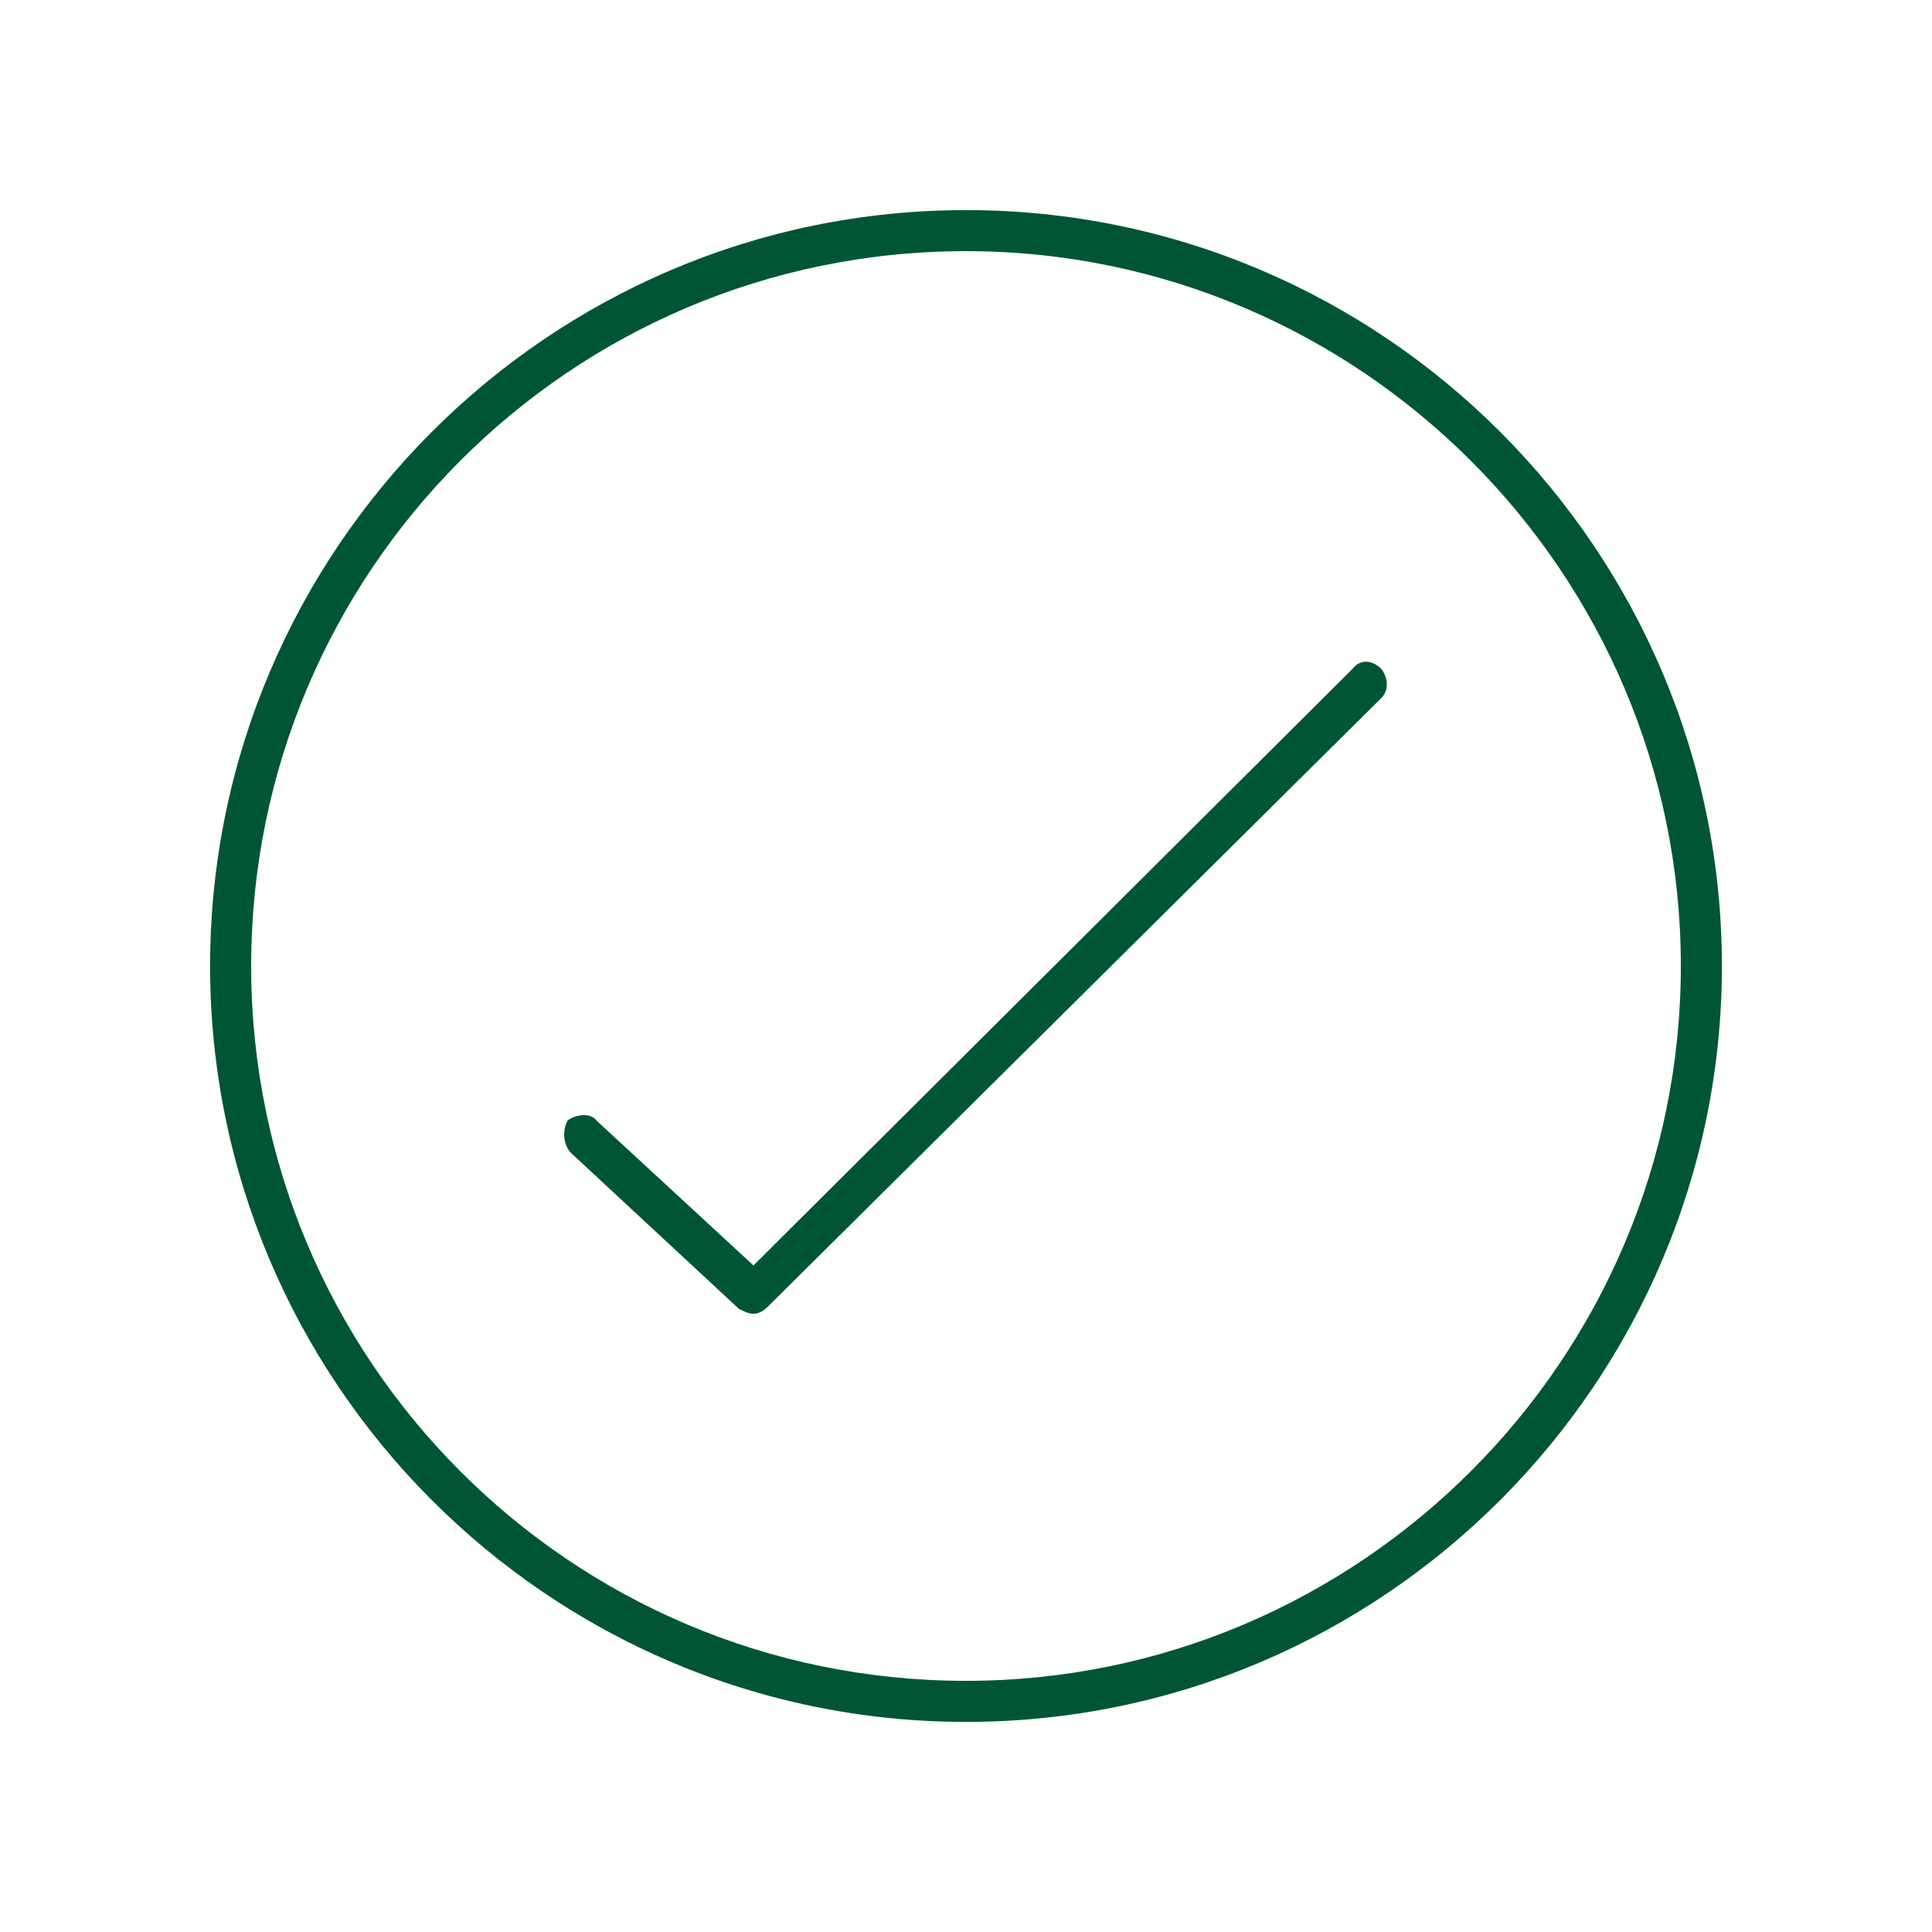 <?xml version="1.0" encoding="UTF-8"?>
<!DOCTYPE svg PUBLIC "-//W3C//DTD SVG 1.1//EN" "http://www.w3.org/Graphics/SVG/1.1/DTD/svg11.dtd">
<!-- Creator: CorelDRAW X7 -->
<svg xmlns="http://www.w3.org/2000/svg" xml:space="preserve" width="800px" height="800px" version="1.1" style="shape-rendering:geometricPrecision; text-rendering:geometricPrecision; image-rendering:optimizeQuality; fill-rule:evenodd; clip-rule:evenodd"
viewBox="0 0 800 800"
 xmlns:xlink="http://www.w3.org/1999/xlink">
 <defs>
  <style type="text/css">
   <![CDATA[
    .str2 {stroke:#005634;stroke-width:9.999}
    .str1 {stroke:#005634;stroke-width:9.999}
    .str5 {stroke:#008057;stroke-width:1.063}
    .str3 {stroke:#008057;stroke-width:1.064}
    .str4 {stroke:#008057;stroke-width:5}
    .str0 {stroke:#005634;stroke-width:17.717}
    .str6 {stroke:black;stroke-width:0.9}
    .fil2 {fill:none}
    .fil0 {fill:none;fill-rule:nonzero}
    .fil1 {fill:#005634}
    .fil4 {fill:#005634;fill-rule:nonzero}
    .fil3 {fill:#005634;fill-rule:nonzero}
    .fil5 {fill:#008057;fill-rule:nonzero}
    .fil6 {fill:#008057;fill-rule:nonzero}
   ]]>
  </style>
 </defs>
 <g id="Capa_x0020_1">
  <g id="_2406803722576">
   <path class="fil0 str0" d="M1166 811l157 0c17,0 31,-14 31,-31 0,-18 -14,-32 -31,-32l-142 0c-8,0 -15,7 -15,16l0 47z"/>
   <path class="fil0 str0" d="M1575 1048c0,-26 -21,-47 -47,-47l-205 0 0 63 252 0 0 -16z"/>
   <path class="fil0 str0" d="M1166 1017c0,26 21,47 47,47l79 0 0 -221 -126 0 0 174z"/>
   <path class="fil0 str0" d="M1574 1095l-377 0 0 48c0,28 12,57 32,78l0 49c0,8 7,15 15,15l284 0c8,0 15,-7 15,-15 0,-9 -7,-16 -15,-16l-48 0 0 -19c53,-27 88,-81 94,-140z"/>
  </g>
  <polygon class="fil0 str1" points="-804,344 -323,344 -323,418 -249,418 -249,344 -249,234 -804,234 -804,-24 -878,-24 -878,418 -804,418 "/>
  <path class="fil0 str1" d="M-768 142l0 55 111 0 0 -55c0,-31 -25,-56 -55,-56 -31,0 -56,25 -56,56z"/>
  <path class="fil0 str1" d="M-249 142c0,-31 -25,-56 -55,-56l-261 0c-30,0 -55,25 -55,56l0 55 371 0 0 -55z"/>
  <path class="fil0 str0" d="M2759 12c-25,0 -45,-20 -45,-45 0,-25 20,-45 45,-45 25,0 45,20 45,45 0,25 -20,45 -45,45zm-384 -45c0,-25 20,-45 45,-45 25,0 45,20 45,45 0,25 -20,45 -45,45 -25,0 -45,-20 -45,-45zm68 -196c59,-39 233,-39 292,0 11,7 26,37 39,74l-370 0c13,-37 28,-67 39,-74zm442 56c-3,-4 -8,-6 -12,-6l-58 0c-15,-38 -34,-75 -55,-89 -73,-48 -268,-48 -342,0 -21,14 -40,51 -54,89l-58 0c-5,0 -9,2 -12,6 -3,4 -4,8 -3,13l8 41c2,8 8,13 15,13l17 0c-16,19 -24,43 -24,67 -1,30 11,57 32,76 0,0 0,1 0,1l0 58c0,13 11,23 23,23l54 0c13,0 23,-10 23,-23l0 -23 300 0 0 23c0,13 11,23 23,23l54 0c13,0 23,-10 23,-23l0 -57c22,-20 33,-48 33,-76 0,-25 -9,-50 -26,-69l18 0c7,0 14,-5 15,-13l9 -41c1,-5 -1,-9 -3,-13z"/>
  <g id="_2406803745872">
   <path class="fil0 str0" d="M2781 1059c42,5 81,-25 86,-68 5,-42 -26,-81 -68,-86 -43,-5 -81,26 -86,68 -5,43 25,81 68,86z"/>
   <path class="fil0 str0" d="M2443 996l115 -23 25 40 -90 86c14,3 27,8 40,15 6,3 11,7 16,11 9,6 17,12 25,14 7,1 15,2 16,2 11,0 21,-4 31,-10 27,-18 60,-36 101,-38 3,0 6,0 9,0 13,0 25,2 37,4 -8,-13 -157,-194 -157,-194l-4 -4c-9,-12 -25,-17 -40,-11l-140 51c-14,5 -22,19 -19,34 3,16 19,26 35,23z"/>
   <path class="fil0 str0" d="M2953 1176c-19,8 -33,12 -49,12 -6,0 -13,-1 -20,-2 -23,-4 -40,-18 -56,-31 -10,-8 -19,-15 -30,-21 -20,-10 -44,-16 -69,-16 -2,0 -5,0 -8,1 -34,1 -62,16 -87,33 -14,9 -31,14 -47,14 -5,0 -15,-1 -21,-3 -12,-4 -22,-11 -32,-17 -5,-4 -10,-7 -15,-10 -21,-11 -45,-18 -70,-18l-1 0c-34,1 -66,11 -90,31 -35,28 -58,36 -64,37 0,0 -5,2 -17,2 -22,0 -41,-8 -60,-16 -13,-6 -25,-9 -38,-10 3,1 5,3 7,4 10,7 18,15 25,23 4,4 8,8 12,12 16,14 49,32 87,32 19,0 37,-5 55,-13 5,-2 10,-5 15,-8 9,-5 18,-10 28,-14 13,-4 32,-3 32,-3 21,2 36,11 47,20 34,25 66,37 100,37l2 0c24,0 46,-4 65,-13 9,-5 17,-11 26,-17 17,-13 35,-26 57,-26 1,0 3,0 4,0 12,0 31,2 49,12 22,12 49,25 80,25 5,0 9,-1 14,-1 28,-3 52,-14 71,-31 4,-4 8,-8 12,-12 9,-9 18,-18 29,-25 1,-1 2,-1 3,-2 -14,1 -28,6 -46,14z"/>
  </g>
  <g id="_2406803744336">
   <path class="fil1" d="M1350 166l-296 0c-5,0 -6,2 -6,7l0 296 302 0 0 -303zm20 322l-340 0 0 -339 340 0 0 339z"/>
   <path class="fil1" d="M883 424l0 -7c18,-18 24,11 50,28l0 -253c-23,6 -26,44 -50,28l0 -6c11,-12 47,-51 59,-59 9,7 23,23 33,32 11,12 31,27 23,35 -13,13 -34,-26 -48,-30l0 253c10,-6 19,-18 28,-26 16,-17 28,-3 17,11 -7,8 -46,47 -53,52 -12,-8 -48,-46 -59,-58z"/>
   <path class="fil1" d="M1095 2l5 0 2 2c0,0 1,0 1,1 5,5 4,8 1,12 -4,8 -27,22 -30,35l253 0c-6,-9 -15,-16 -23,-24 -11,-11 -17,-15 -5,-26l6 0c12,10 51,47 58,58 -5,8 -44,47 -52,54 -13,11 -28,-1 -11,-18 9,-8 20,-18 27,-27l-253 0c2,10 17,20 24,27 17,17 4,28 -9,18 -8,-7 -47,-46 -52,-54 8,-11 46,-48 58,-58z"/>
  </g>
  <rect class="fil2 str2" x="370" y="-439" width="322" height="322" rx="45" ry="45"/>
  <g>
   <path class="fil3" d="M376 -485l-5 0 0 -85 10 0 0 85 -5 0zm327 -37l-327 0 0 -10 327 0 0 10zm0 37l-5 0 0 -85 10 0 0 85 -5 0z"/>
  </g>
  <g>
   <path class="fil3" d="M840 -106l0 5 -84 0 0 -10 84 0 0 5zm-37 -326l0 326 -10 0 0 -326 10 0zm37 0l0 5 -84 0 0 -10 84 0 0 5z"/>
  </g>
  <g id="_3115547143088">
   <path class="fil4" d="M400 104c-164,0 -296,133 -296,296 0,163 132,296 296,296 163,0 296,-133 296,-296 0,-163 -133,-296 -296,-296zm0 609c-173,0 -313,-141 -313,-313 0,-172 140,-313 313,-313 173,0 313,141 313,313 0,172 -140,313 -313,313z"/>
   <path class="fil4" d="M312 544c-2,0 -4,-1 -6,-2l-70 -65c-3,-4 -3,-9 -1,-13 4,-3 10,-3 12,0l65 60 248 -247c3,-4 8,-4 12,0 3,4 3,9 0,12l-254 252c-2,2 -4,3 -6,3l0 0z"/>
  </g>
  <g id="_3115547140208">
   <path class="fil0 str3" d="M118 980c5,0 10,-3 11,-9 0,-5 -4,-10 -9,-11 -5,0 -10,4 -11,9 -1,5 3,10 9,11z"/>
   <path class="fil0 str3" d="M75 972l14 -3 4 5 -12 11c2,0 4,1 5,2 1,0 2,1 2,1 1,1 3,2 3,2 1,0 2,0 2,0 2,0 3,0 4,-1 4,-2 8,-5 13,-5 1,0 1,0 1,0 2,0 4,0 5,1 -1,-2 -20,-25 -20,-25l0 -1c-2,-1 -4,-2 -5,-1l-18 7c-2,0 -3,2 -3,4 1,2 3,3 5,3z"/>
   <path class="fil0 str3" d="M140 995c-3,1 -5,1 -7,1 0,0 -1,0 -2,0 -3,-1 -5,-2 -7,-4 -2,-1 -3,-2 -4,-3 -3,-1 -6,-2 -9,-2 0,0 -1,0 -1,0 -4,0 -8,3 -11,5 -2,1 -4,1 -6,1 0,0 -2,0 -3,0 -1,-1 -2,-1 -4,-2 0,-1 -1,-1 -2,-1 -2,-2 -5,-3 -8,-3l0 0c-5,0 -9,2 -12,4 -4,4 -7,5 -8,5 0,0 -1,0 -2,0 -3,0 -5,-1 -8,-2 -1,-1 -3,-1 -5,-1 1,0 1,0 1,0 2,1 2,2 3,3 1,1 1,1 2,2 2,2 6,4 11,4 2,0 5,-1 7,-2 1,0 1,0 2,-1 1,-1 2,-1 3,-2 2,0 4,0 4,0 3,0 5,1 6,3 5,3 9,4 13,4l0 0c3,0 6,0 9,-2 1,0 2,-1 3,-2 2,-1 4,-3 7,-3 0,0 0,0 1,0 1,0 4,0 6,2 3,1 6,3 10,3 1,0 1,0 2,0 3,-1 6,-2 9,-4 0,-1 1,-1 1,-2 1,-1 3,-2 4,-3 0,0 0,0 0,0 -1,0 -3,1 -5,2l0 0z"/>
  </g>
  <g id="_3115547131728">
   <path class="fil0 str3" d="M-33 960l-12 0c-3,0 -5,2 -5,5l22 0c0,-3 -2,-5 -5,-5l0 0z"/>
   <path class="fil0 str3" d="M-14 1008l-22 0 2 -6c6,2 12,2 18,0l2 6 0 0zm-18 -26l14 0c1,0 2,1 2,2 0,2 -1,3 -2,3l-14 0c-1,0 -2,-1 -2,-3 0,-1 1,-2 2,-2zm41 -12l-62 0c-2,0 -3,1 -3,3 0,12 7,22 18,27l-3 8 -1 0c-1,0 -2,2 -2,3 0,1 0,2 1,2l-2 7c0,2 1,4 3,4 1,0 2,-1 2,-2l3 -9 24 0 3 9c1,1 2,2 3,1 2,0 2,-2 2,-3l-2 -7c1,0 2,-1 2,-2 0,-1 -2,-3 -3,-3l-1 0 -3 -8c10,-4 17,-14 18,-25l3 0c1,0 3,-1 3,-2 0,-2 -2,-3 -3,-3l0 0z"/>
   <path class="fil0 str3" d="M-27 952l0 0 0 0 0 0c0,0 -1,2 0,3 2,1 4,0 4,0 1,-2 2,-6 0,-9 -1,-2 0,-3 0,-3 1,-1 1,-3 0,-4 -2,-1 -3,0 -3,0 -2,2 -4,6 -1,9 1,2 0,4 0,4z"/>
   <path class="fil0 str3" d="M-38 952l0 0 0 0 0 0c0,0 -1,2 1,3 1,1 3,0 3,0 1,-2 3,-6 0,-9 -1,-2 0,-3 1,-3 0,-1 1,-3 -1,-4 -2,-1 -3,0 -3,0 -2,2 -3,6 -1,9 1,2 0,4 0,4z"/>
   <path class="fil0 str3" d="M-16 952l0 0 0 0 0 0c0,0 -2,2 0,3 2,1 4,0 4,0 1,-2 2,-6 0,-9 -1,-2 0,-3 0,-3 1,-1 1,-3 0,-4 -2,-1 -4,0 -4,0 -1,2 -3,6 0,9 1,2 0,4 0,4z"/>
   <path class="fil0 str3" d="M0 965c0,-3 -2,-5 -5,-5l-12 0c-3,0 -5,2 -5,5l22 0 0 0z"/>
  </g>
  <g id="_3115547194800">
   <path class="fil5" d="M781 1014l42 0 30 -30 0 -27 -15 0 11 -11c0,-1 0,-2 0,-2l-5 -5c0,0 -1,0 -2,0l-17 17 -43 0 0 -14c-8,0 -8,7 -8,7l0 55c0,8 7,10 7,10l0 0zm43 1l-43 0c0,0 -8,-2 -8,-11l0 -55c0,0 0,-8 10,-8l0 0 0 14 41 0 17 -16c1,-1 3,-1 4,0l4 4c1,1 1,3 0,4l-8 8 13 0 0 30 -30 30 0 0z"/>
   <path class="fil5" d="M773 1006c0,0 -1,-8 9,-10l0 -41 1 0 0 42 0 0c-9,1 -9,9 -9,9l-1 0z"/>
   <path class="fil5" d="M816 1023l43 0 0 -43 -43 43zm44 1l-47 0 47 -47 0 47z"/>
   <polygon class="fil5" points="859,996 856,996 856,995 859,995 "/>
   <polygon class="fil5" points="859,1002 856,1002 856,1001 859,1001 "/>
   <polygon class="fil5" points="859,1009 856,1009 856,1008 859,1008 "/>
   <polygon class="fil5" points="859,1015 856,1015 856,1014 859,1014 "/>
   <path class="fil5" d="M838 1014l12 0 0 -12 -12 12zm13 1l-15 0 15 -16 0 16z"/>
   <polygon class="fil5" points="832,989 795,989 795,988 832,988 "/>
   <polygon class="fil5" points="800,989 805,975 824,955 825,956 806,975 802,987 813,982 839,956 840,956 814,983 "/>
   <polygon class="fil5" points="813,983 805,975 806,975 814,982 "/>
   <polygon class="fil5" points="841,954 834,947 835,946 842,953 "/>
   <polygon class="fil5" points="845,950 838,942 839,942 846,949 "/>
  </g>
  <g id="_3115547192432">
   <path class="fil6 str4" d="M-506 -786c-115,0 -208,93 -208,207 0,107 183,352 208,383 24,-31 206,-276 206,-383 0,-114 -92,-207 -206,-207zm0 600c-2,0 -3,-1 -3,-2 -9,-11 -212,-275 -212,-391 0,-117 97,-214 215,-214 117,0 214,97 214,214 0,116 -203,380 -212,391 0,1 -2,2 -2,2z"/>
   <path class="fil6 str4" d="M-508 -676c-51,0 -93,41 -93,92 0,52 42,93 93,93 51,0 93,-41 93,-93 0,-51 -42,-92 -93,-92zm0 192c-55,0 -100,-44 -100,-100 0,-54 45,-99 100,-99 55,0 100,45 100,99 0,56 -45,100 -100,100z"/>
  </g>
  <g id="_3115547190512">
   <path class="fil5" d="M491 980l88 0 0 -32c0,-3 -2,-5 -5,-5l-77 0c-3,0 -6,2 -6,5l0 32zm89 1l-89 0c0,0 -1,0 -1,0l0 -33c0,-3 3,-6 7,-6l77 0c3,0 6,3 6,6l0 33c0,0 0,0 0,0z"/>
   <path class="fil5" d="M499 980l32 0 0 -8c0,-3 -3,-6 -6,-6l-21 0c-3,0 -5,3 -5,6l0 8 0 0zm32 1l-32 0c-1,0 -1,0 -1,0l0 -9c0,-4 3,-7 6,-7l21 0c4,0 7,3 7,7l0 9c0,0 -1,0 -1,0l0 0z"/>
   <path class="fil5" d="M540 980l31 0 0 -8c0,-3 -2,-6 -5,-6l-21 0c-3,0 -5,3 -5,6l0 8 0 0zm32 1l-33 0c0,0 0,0 0,0l0 -9c0,-4 3,-7 6,-7l21 0c4,0 6,3 6,7l0 9c0,0 0,0 0,0l0 0z"/>
   <path class="fil5" d="M484 1002l102 0 0 -15c0,-3 -3,-6 -6,-6l-90 0c-3,0 -6,3 -6,6l0 15 0 0zm103 1l-103 0c-1,0 -1,0 -1,0l0 -16c0,-4 3,-7 7,-7l90 0c4,0 7,3 7,7l0 16c0,0 0,0 0,0z"/>
   <path class="fil5" d="M481 1003c0,0 -1,1 -1,1l0 6c0,0 1,0 1,0l108 0c1,0 1,0 1,0l0 -6c0,0 0,-1 -1,-1l-108 0zm108 8l-108 0c-1,0 -2,0 -2,-1l0 -6c0,-1 1,-2 2,-2l108 0c1,0 2,1 2,2l0 6c0,1 -1,1 -2,1z"/>
   <path class="fil5" d="M484 1019l4 0 3 -7 -7 0 0 7zm5 1l-5 0c-1,0 -1,0 -1,0l0 -9c0,0 0,0 1,0l8 0c0,0 0,0 0,0 0,0 0,0 0,1l-3 8c0,0 0,0 0,0l0 0z"/>
   <path class="fil5" d="M582 1019l4 0 0 -7 -6 0 2 7zm5 1l-5 0c-1,0 -1,0 -1,0l-3 -8c0,-1 0,-1 0,-1 1,0 1,0 1,0l8 0c0,0 0,0 0,0l0 9c0,0 0,0 0,0l0 0z"/>
  </g>
  <path class="fil0 str5" d="M426 999c-4,0 -8,-3 -8,-8 0,-4 4,-8 8,-8 5,0 8,4 8,8 0,5 -3,8 -8,8zm-67 -8c0,-4 3,-8 8,-8 4,0 8,4 8,8 0,5 -4,8 -8,8 -5,0 -8,-3 -8,-8zm12 -34c10,-7 41,-7 51,0 2,1 4,7 7,13l-65 0c2,-6 5,-12 7,-13l0 0zm77 10c0,-1 -1,-1 -2,-1l-10 0c-3,-7 -6,-13 -10,-16 -13,-8 -47,-8 -60,0 -3,3 -7,9 -9,16l-10 0c-1,0 -2,0 -3,1 0,1 0,1 0,2l2 7c0,2 1,3 2,3l3 0c-3,3 -4,7 -4,11 0,6 2,10 5,14 0,0 0,0 0,0l0 10c0,2 2,4 5,4l9 0c2,0 4,-2 4,-4l0 -4 53 0 0 4c0,2 2,4 4,4l9 0c2,0 4,-2 4,-4l0 -10c4,-4 6,-8 6,-13 0,-5 -2,-9 -5,-12l4 0c1,0 2,-1 2,-3l2 -7c0,-1 0,-1 -1,-2z"/>
  <g id="_3115547191120">
   <path class="fil0 str3" d="M212 951l23 0c2,0 5,-2 5,-4 0,-3 -3,-5 -5,-5l-20 0c-2,0 -3,1 -3,3l0 6 0 0z"/>
   <path class="fil0 str3" d="M271 986c0,-4 -3,-7 -7,-7l-29 0 0 9 36 0 0 -2 0 0z"/>
   <path class="fil0 str3" d="M212 981c0,4 3,7 7,7l11 0 0 -32 -18 0 0 25z"/>
   <path class="fil0 str3" d="M271 992l-54 0 0 7c0,4 1,8 4,11l0 7c0,2 1,3 3,3l40 0c2,0 3,-1 3,-3 0,-1 -1,-2 -3,-2l-6 0 0 -3c7,-3 12,-11 13,-20z"/>
  </g>
  <g id="_3115547189648">
   <path class="fil5" d="M914 958c-1,0 -2,1 -2,3l0 40c0,2 1,3 2,3l68 0c1,0 3,-1 3,-3l0 -40c0,-2 -2,-3 -3,-3l-68 0zm68 47l-68 0c-2,0 -3,-1 -3,-4l0 -40c0,-2 1,-4 3,-4l68 0c2,0 4,2 4,4l0 40c0,3 -2,4 -4,4z"/>
   <path class="fil5" d="M948 991c0,0 0,0 0,0l-36 -32c-1,0 -1,0 -1,-1 1,0 1,0 1,0l36 32 36 -31c1,0 1,0 1,0 1,0 1,1 0,1l-36 31c-1,0 -1,0 -1,0l0 0z"/>
   <path class="fil5" d="M984 1004c0,0 0,0 0,0l-23 -24c0,0 0,-1 0,-1 0,0 1,0 1,0l22 25c1,0 1,0 0,0 0,0 0,0 0,0z"/>
   <path class="fil5" d="M912 1004c0,0 0,0 0,0 0,0 0,0 0,0l23 -25c0,0 0,0 1,0 0,0 0,1 0,1l-23 24c0,0 -1,0 -1,0z"/>
  </g>
  <rect class="fil0 str6" x="-527" y="915" width="1537" height="132"/>
 </g>
</svg>
